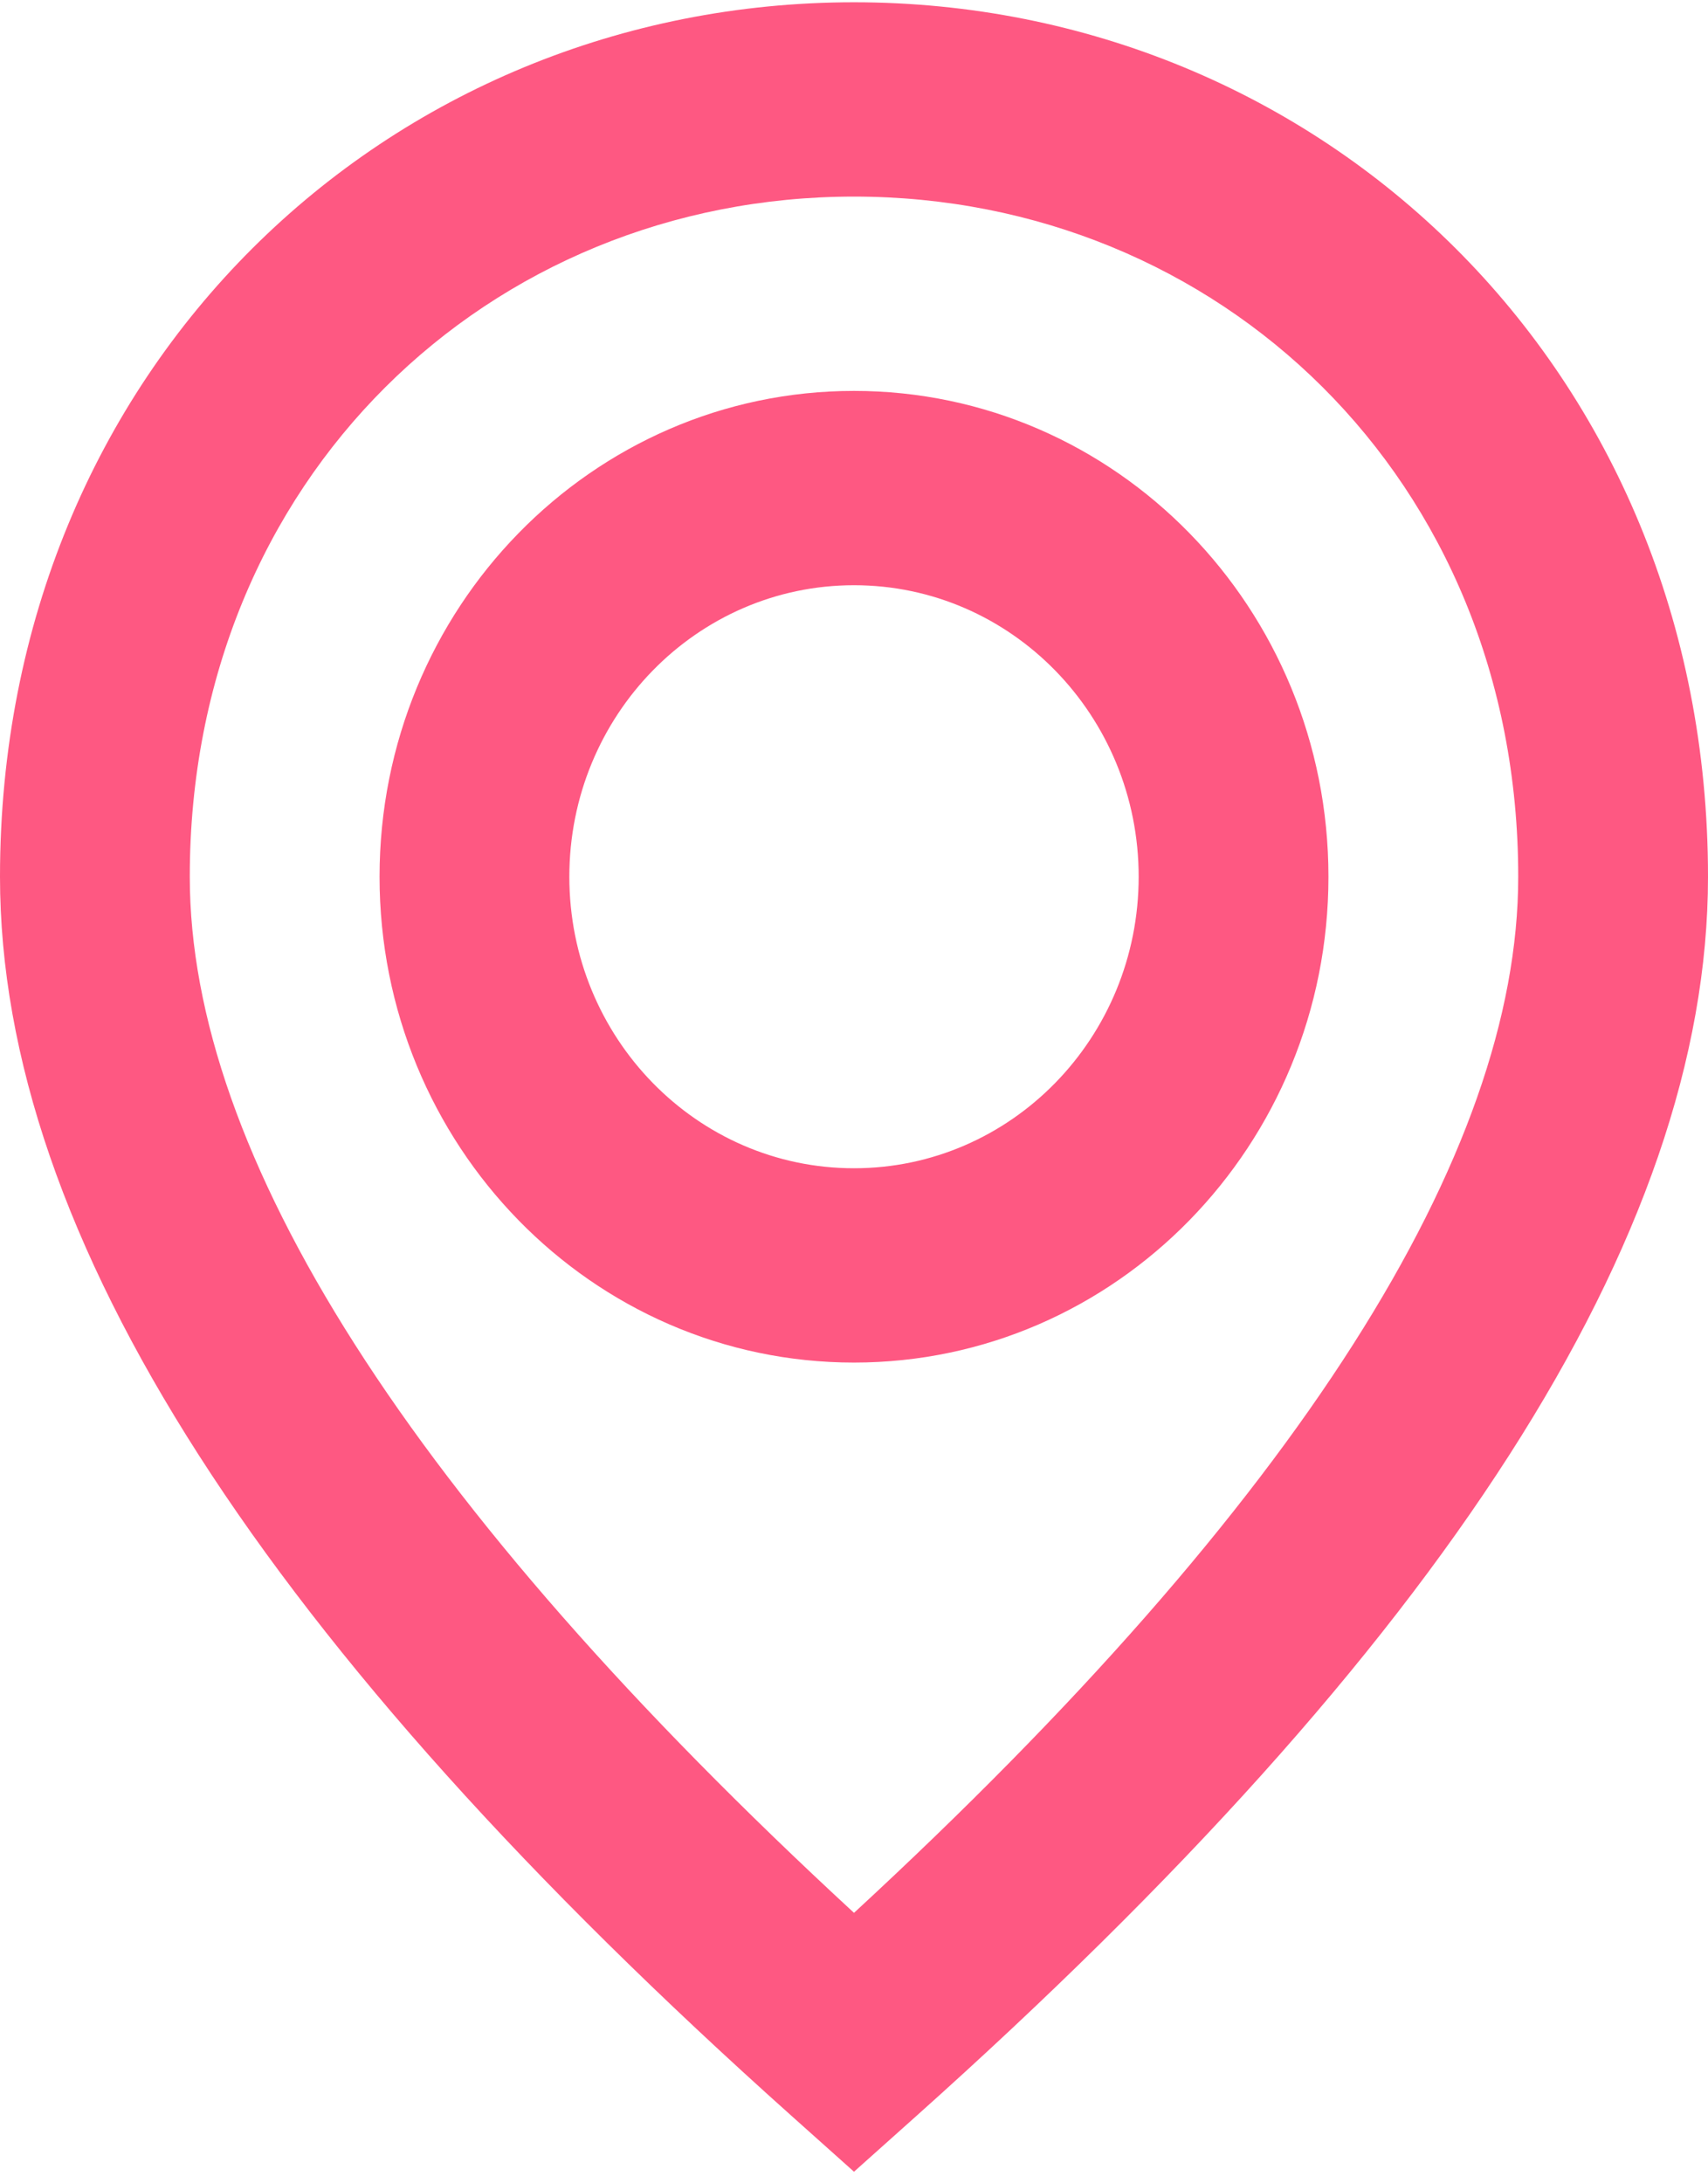 <?xml version="1.0" encoding="UTF-8"?> <svg xmlns="http://www.w3.org/2000/svg" width="18" height="23" viewBox="0 0 18 23" fill="none"> <path fill-rule="evenodd" clip-rule="evenodd" d="M9 22.878L9.658 22.29C15.189 17.347 18 13.03 18 9.236C18 3.863 13.903 0.024 9 0.024C4.097 0.024 0 3.863 0 9.236C0 13.03 2.811 17.347 8.342 22.29L9 22.878ZM9 20.151C4.307 15.821 2 12.152 2 9.236C2 5.036 5.164 2.071 9 2.071C12.836 2.071 16 5.036 16 9.236C16 12.152 13.693 15.821 9 20.151ZM9 4.118C11.761 4.118 14 6.409 14 9.236C14 12.062 11.761 14.354 9 14.354C6.239 14.354 4 12.062 4 9.236C4 6.409 6.239 4.118 9 4.118ZM6 9.236C6 7.54 7.343 6.165 9 6.165C10.657 6.165 12 7.54 12 9.236C12 10.932 10.657 12.307 9 12.307C7.343 12.307 6 10.932 6 9.236Z" fill="#FE5882"></path> </svg> 